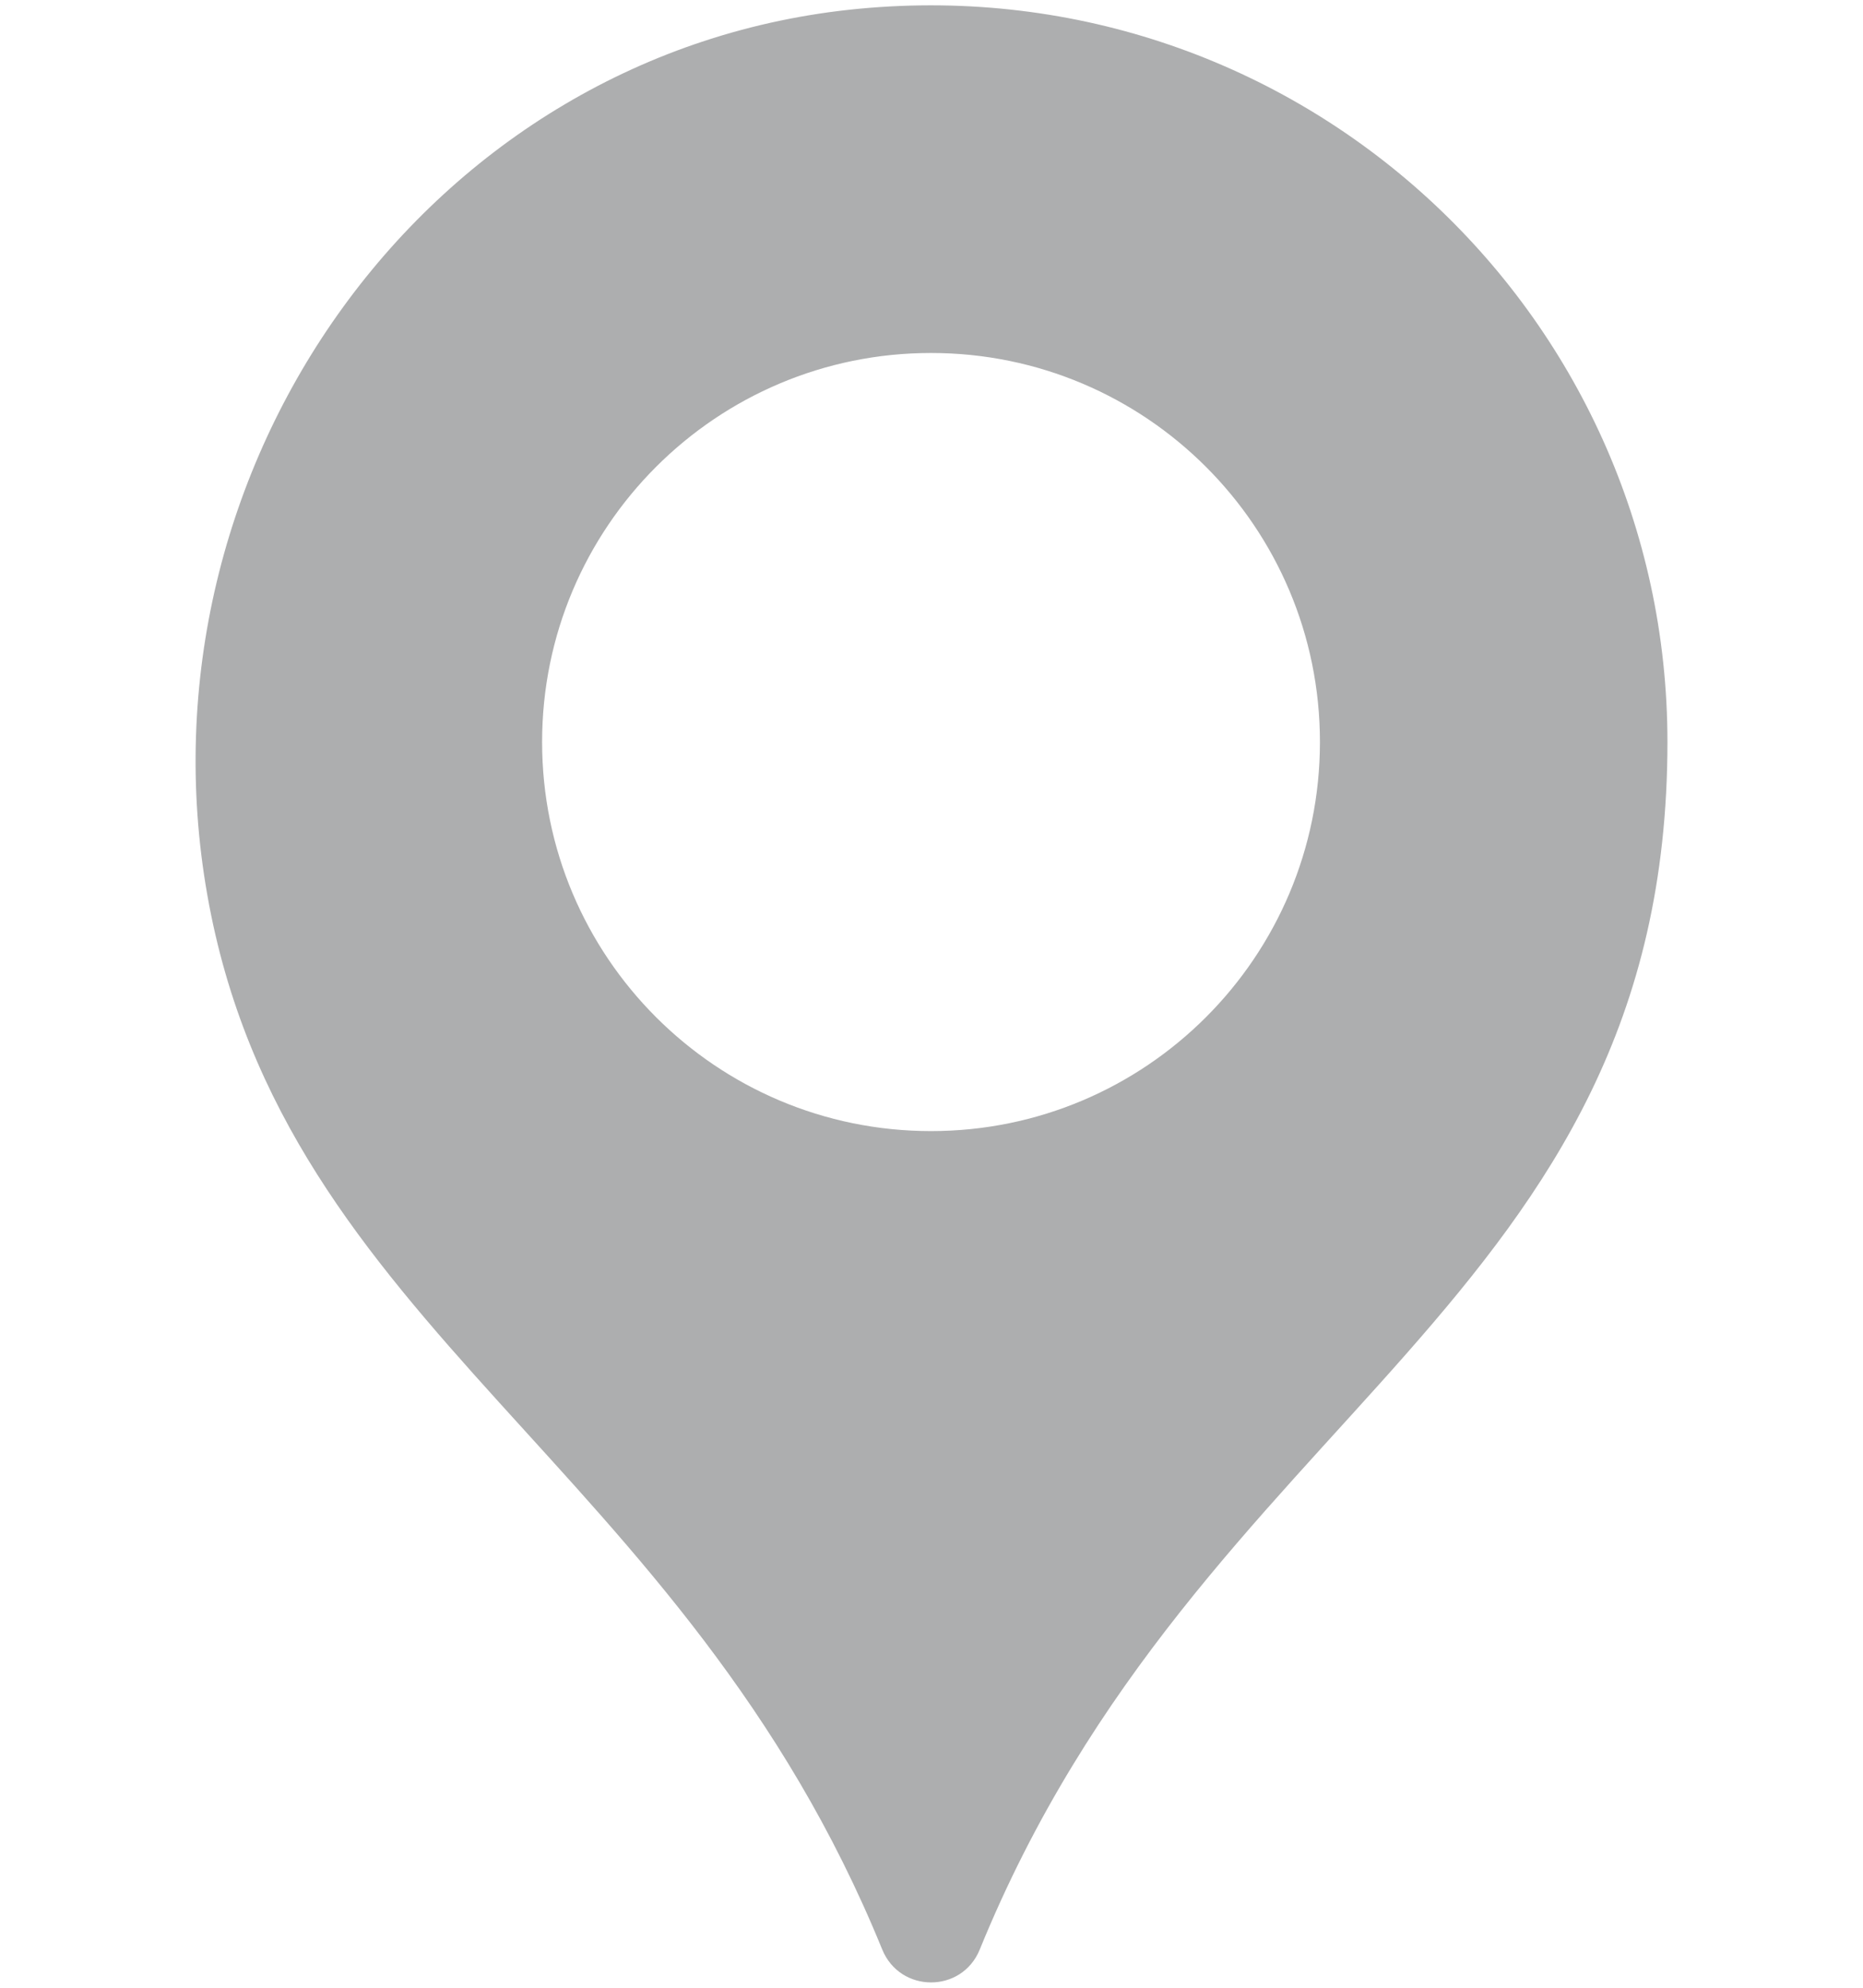 <?xml version="1.0" encoding="utf-8"?>
<!-- Generator: Adobe Illustrator 16.0.0, SVG Export Plug-In . SVG Version: 6.00 Build 0)  -->
<!DOCTYPE svg PUBLIC "-//W3C//DTD SVG 1.1//EN" "http://www.w3.org/Graphics/SVG/1.1/DTD/svg11.dtd">
<svg version="1.1" id="圖層_1" xmlns="http://www.w3.org/2000/svg" xmlns:xlink="http://www.w3.org/1999/xlink" x="0px" y="0px"
	 width="60px" height="64px" viewBox="0 0 60 64" enable-background="new 0 0 60 64" xml:space="preserve">
<path fill="#ADAEAF" d="M53.702,23.89c0,18.098-15.063,21.492-22.149,38.882c-0.578,1.413-2.565,1.406-3.141-0.006
	c-6.393-15.681-19.272-19.98-21.735-33.95C4.25,15.066,13.772,1.595,27.673,0.281C41.812-1.055,53.702,10.029,53.702,23.89
	L53.702,23.89z M42.51,23.89c0-6.918-5.607-12.525-12.526-12.525c-6.918,0-12.525,5.607-12.525,12.525
	c0,6.92,5.607,12.528,12.525,12.528C36.902,36.418,42.51,30.81,42.51,23.89L42.51,23.89z M42.51,23.89"/>
</svg>

